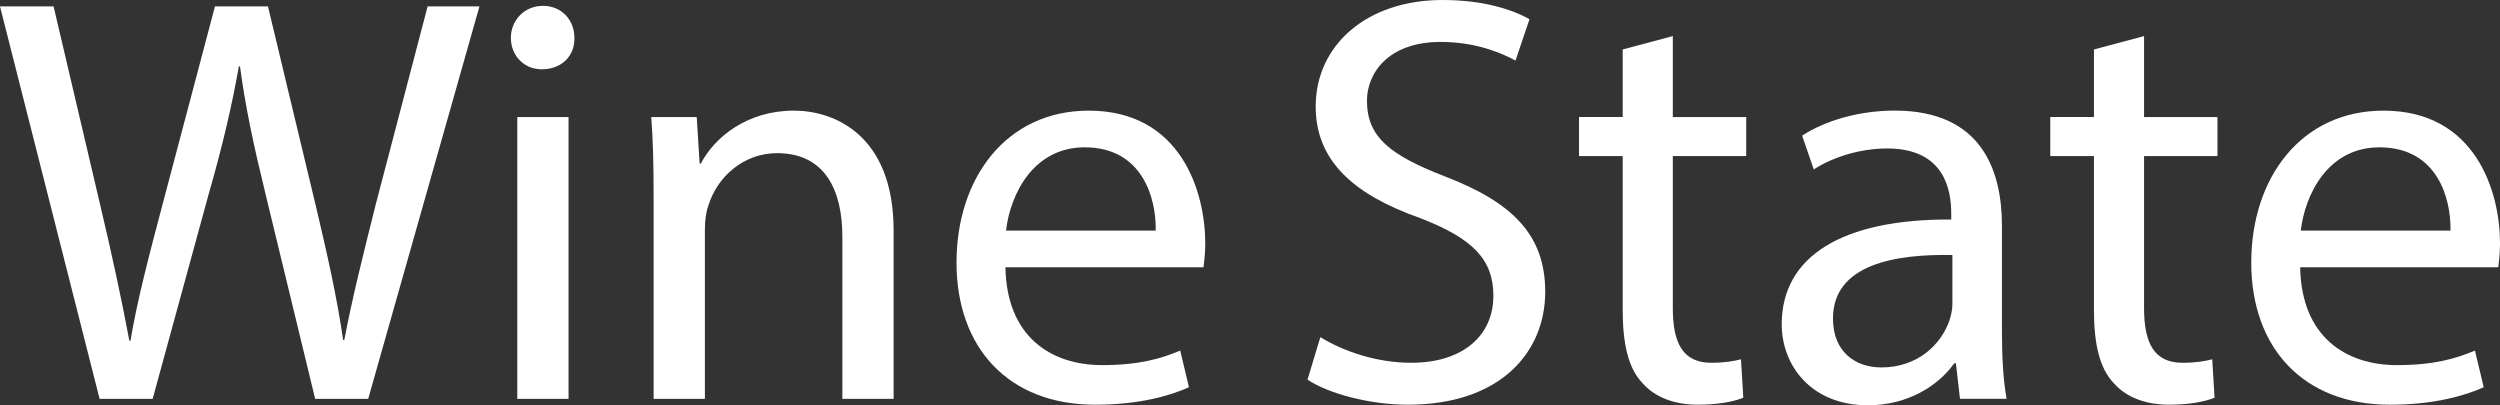 <?xml version="1.0" encoding="UTF-8"?> <svg xmlns="http://www.w3.org/2000/svg" width="512" height="83" viewBox="0 0 512 83" fill="none"><rect x="0" y="0" width="512" height="83" fill="#333333" stroke="none"/> <g clip-path="url(#clip0_1336_82)"> <path d="M20.399 81.689L0 1.315H10.975L20.522 41.982C22.906 52.002 25.052 62.016 26.485 69.771H26.726C28.036 61.779 30.542 52.239 33.29 41.863L44.024 1.315H54.881L64.664 42.101C66.929 51.641 69.081 61.181 70.273 69.647H70.509C72.183 60.824 74.448 51.878 76.954 41.859L87.575 1.315H98.191L75.403 81.694H64.546L54.403 39.836C51.897 29.584 50.228 21.71 49.154 13.6H48.918C47.49 21.592 45.698 29.46 42.714 39.836L31.261 81.694H20.404L20.399 81.689Z" fill="white"></path> <path d="M105.941 23.971H116.438V81.689H105.941V23.971ZM117.635 7.755C117.753 11.33 115.128 14.194 110.948 14.194C107.25 14.194 104.626 11.33 104.626 7.755C104.626 4.179 107.369 1.197 111.189 1.197C115.01 1.197 117.635 4.06 117.635 7.755Z" fill="white"></path> <path d="M133.858 39.593C133.858 33.634 133.736 28.743 133.381 23.971H142.687L143.287 33.511H143.524C146.389 28.026 153.071 22.655 162.613 22.655C170.605 22.655 183.013 27.428 183.013 47.224V81.689H172.515V48.416C172.515 39.114 169.054 31.364 159.152 31.364C152.234 31.364 146.862 36.255 145.075 42.096C144.597 43.407 144.361 45.197 144.361 46.982V81.685H133.863V39.589L133.858 39.593Z" fill="white"></path> <path d="M236.693 47.224C236.816 40.548 233.951 30.172 222.139 30.172C211.523 30.172 206.87 39.95 206.033 47.224H236.698H236.693ZM205.915 54.741C206.151 68.935 215.221 74.776 225.718 74.776C233.237 74.776 237.772 73.465 241.71 71.793L243.498 79.306C239.8 80.977 233.478 82.886 224.29 82.886C206.51 82.886 195.895 71.2 195.895 53.787C195.895 36.374 206.156 22.66 222.98 22.66C241.829 22.66 246.836 39.237 246.836 49.85C246.836 51.997 246.6 53.668 246.482 54.741H205.919H205.915Z" fill="white"></path> <path d="M270.408 69.049C275.066 71.912 281.866 74.296 289.02 74.296C299.641 74.296 305.845 68.693 305.845 60.582C305.845 53.07 301.551 48.777 290.69 44.603C277.568 39.95 269.453 33.154 269.453 21.824C269.453 9.302 279.833 0 295.461 0C303.693 0 309.661 1.909 313.241 3.937L310.375 12.403C307.751 10.974 302.379 8.585 295.101 8.585C284.126 8.585 279.951 15.143 279.951 20.633C279.951 28.145 284.84 31.844 295.938 36.136C309.543 41.384 316.461 47.941 316.461 59.751C316.461 72.154 307.278 82.886 288.302 82.886C280.547 82.886 272.078 80.621 267.779 77.758L270.404 69.053L270.408 69.049Z" fill="white"></path> <path d="M342.592 7.393V23.971H357.624V31.962H342.592V63.084C342.592 70.241 344.62 74.296 350.47 74.296C353.212 74.296 355.241 73.94 356.551 73.579L357.028 81.452C355 82.283 351.779 82.881 347.722 82.881C342.833 82.881 338.894 81.328 336.388 78.465C333.404 75.364 332.33 70.236 332.33 63.441V31.958H323.384V23.966H332.33V10.133L342.592 7.389V7.393Z" fill="white"></path> <path d="M399.855 52.234C388.398 51.996 375.394 54.024 375.394 65.231C375.394 72.031 379.929 75.25 385.296 75.25C392.814 75.25 397.586 70.478 399.255 65.592C399.61 64.518 399.851 63.322 399.851 62.253V52.234H399.855ZM401.406 81.689L400.574 74.414H400.215C396.995 78.949 390.791 83 382.553 83C370.859 83 364.896 74.77 364.896 66.423C364.896 52.471 377.304 44.836 399.614 44.954V43.763C399.614 38.99 398.3 30.405 386.492 30.405C381.121 30.405 375.512 32.076 371.46 34.697L369.072 27.779C373.843 24.678 380.761 22.65 388.043 22.65C405.7 22.65 409.998 34.697 409.998 46.26V67.847C409.998 72.857 410.235 77.743 410.954 81.68H401.406V81.689Z" fill="white"></path> <path d="M439.103 7.393V23.971H454.136V31.962H439.103V63.084C439.103 70.241 441.132 74.296 446.981 74.296C449.724 74.296 451.752 73.94 453.062 73.579L453.54 81.452C451.511 82.283 448.291 82.881 444.234 82.881C439.34 82.881 435.405 81.328 432.899 78.465C429.916 75.364 428.842 70.236 428.842 63.441V31.958H419.896V23.966H428.842V10.133L439.103 7.389V7.393Z" fill="white"></path> <path d="M501.862 47.224C501.985 40.548 499.12 30.172 487.307 30.172C476.692 30.172 472.039 39.95 471.202 47.224H501.867H501.862ZM471.079 54.741C471.315 68.935 480.385 74.776 490.882 74.776C498.401 74.776 502.936 73.465 506.87 71.793L508.662 79.306C504.964 80.977 498.642 82.886 489.454 82.886C471.679 82.886 461.059 71.2 461.059 53.787C461.059 36.374 471.32 22.66 488.144 22.66C506.998 22.66 512.005 39.237 512.005 49.85C512.005 51.997 511.769 53.668 511.65 54.741H471.088H471.079Z" fill="white"></path> </g> <defs> <clipPath id="clip0_1336_82"> <rect width="512" height="83" fill="white"></rect> </clipPath> </defs> </svg> 
